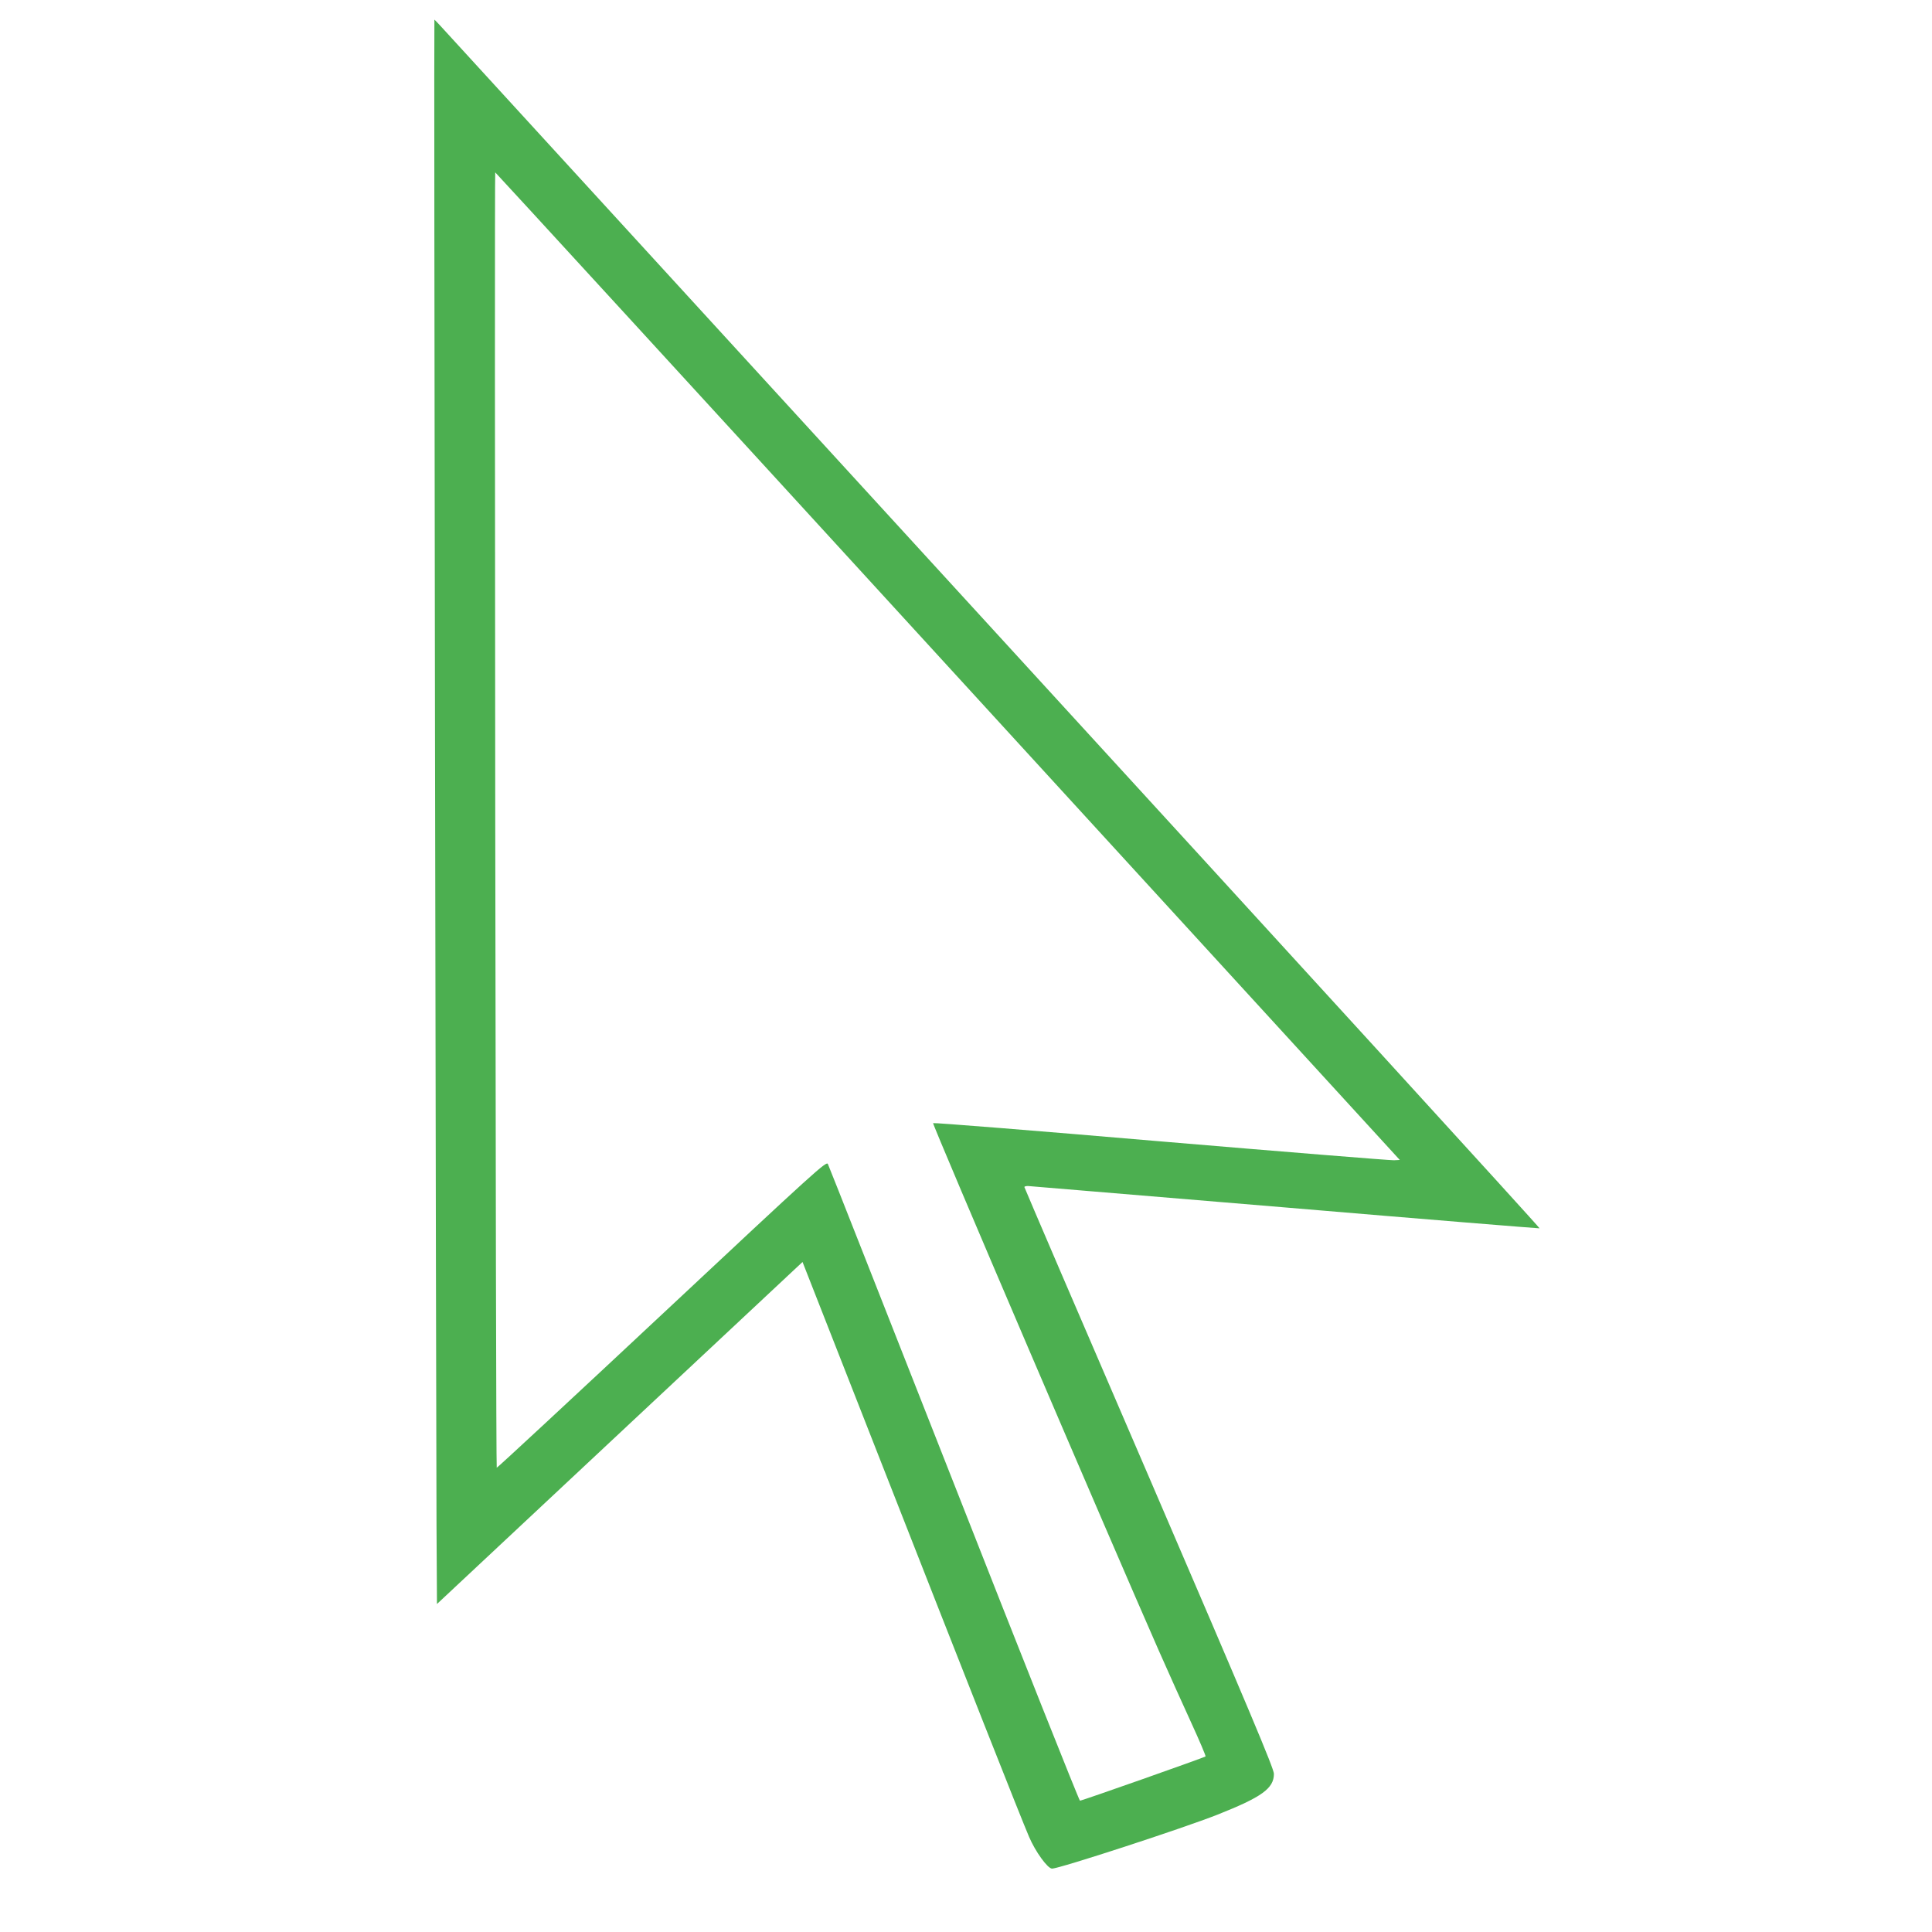 <?xml version="1.0" standalone="no"?>
<!DOCTYPE svg PUBLIC "-//W3C//DTD SVG 20010904//EN"
 "http://www.w3.org/TR/2001/REC-SVG-20010904/DTD/svg10.dtd">
<svg version="1.0" xmlns="http://www.w3.org/2000/svg"
 width="1280pt" height="1280pt" viewBox="0 0 1280 1280"
 preserveAspectRatio="xMidYMid meet">
<g transform="translate(0,1280) scale(0.1,-0.1)"
fill="#4caf50" stroke="none">
<path d="M2882 7943 c4 -2601 9 -4962 10 -5249 l3 -521 1105 1034 c608 569
1153 1079 1211 1133 l106 99 503 -1282 c589 -1502 941 -2394 998 -2527 42 -98
123 -210 152 -210 49 0 867 267 1095 357 295 117 375 174 375 271 0 34 -157
408 -825 1960 -455 1054 -827 1921 -828 1927 -1 5 12 8 28 7 17 -1 783 -65
1704 -142 920 -78 1677 -139 1681 -138 5 2 -1625 1787 -3622 3968 -1996 2181
-3645 3982 -3664 4003 -19 20 -35 37 -36 37 -2 0 0 -2127 4 -4727z m3399 442
l2993 -3270 -39 -2 c-22 -1 -717 55 -1545 125 -828 71 -1506 125 -1508 121 -5
-11 1178 -2774 1495 -3494 63 -143 160 -358 215 -478 55 -120 98 -221 95 -224
-8 -7 -818 -293 -832 -293 -5 0 -381 944 -834 2098 -454 1153 -829 2107 -836
2120 -10 21 -71 -34 -1100 -997 -600 -561 -1092 -1018 -1094 -1015 -7 6 -16
8584 -10 8582 4 -2 1354 -1474 3000 -3273z"/>
</g>
</svg>
